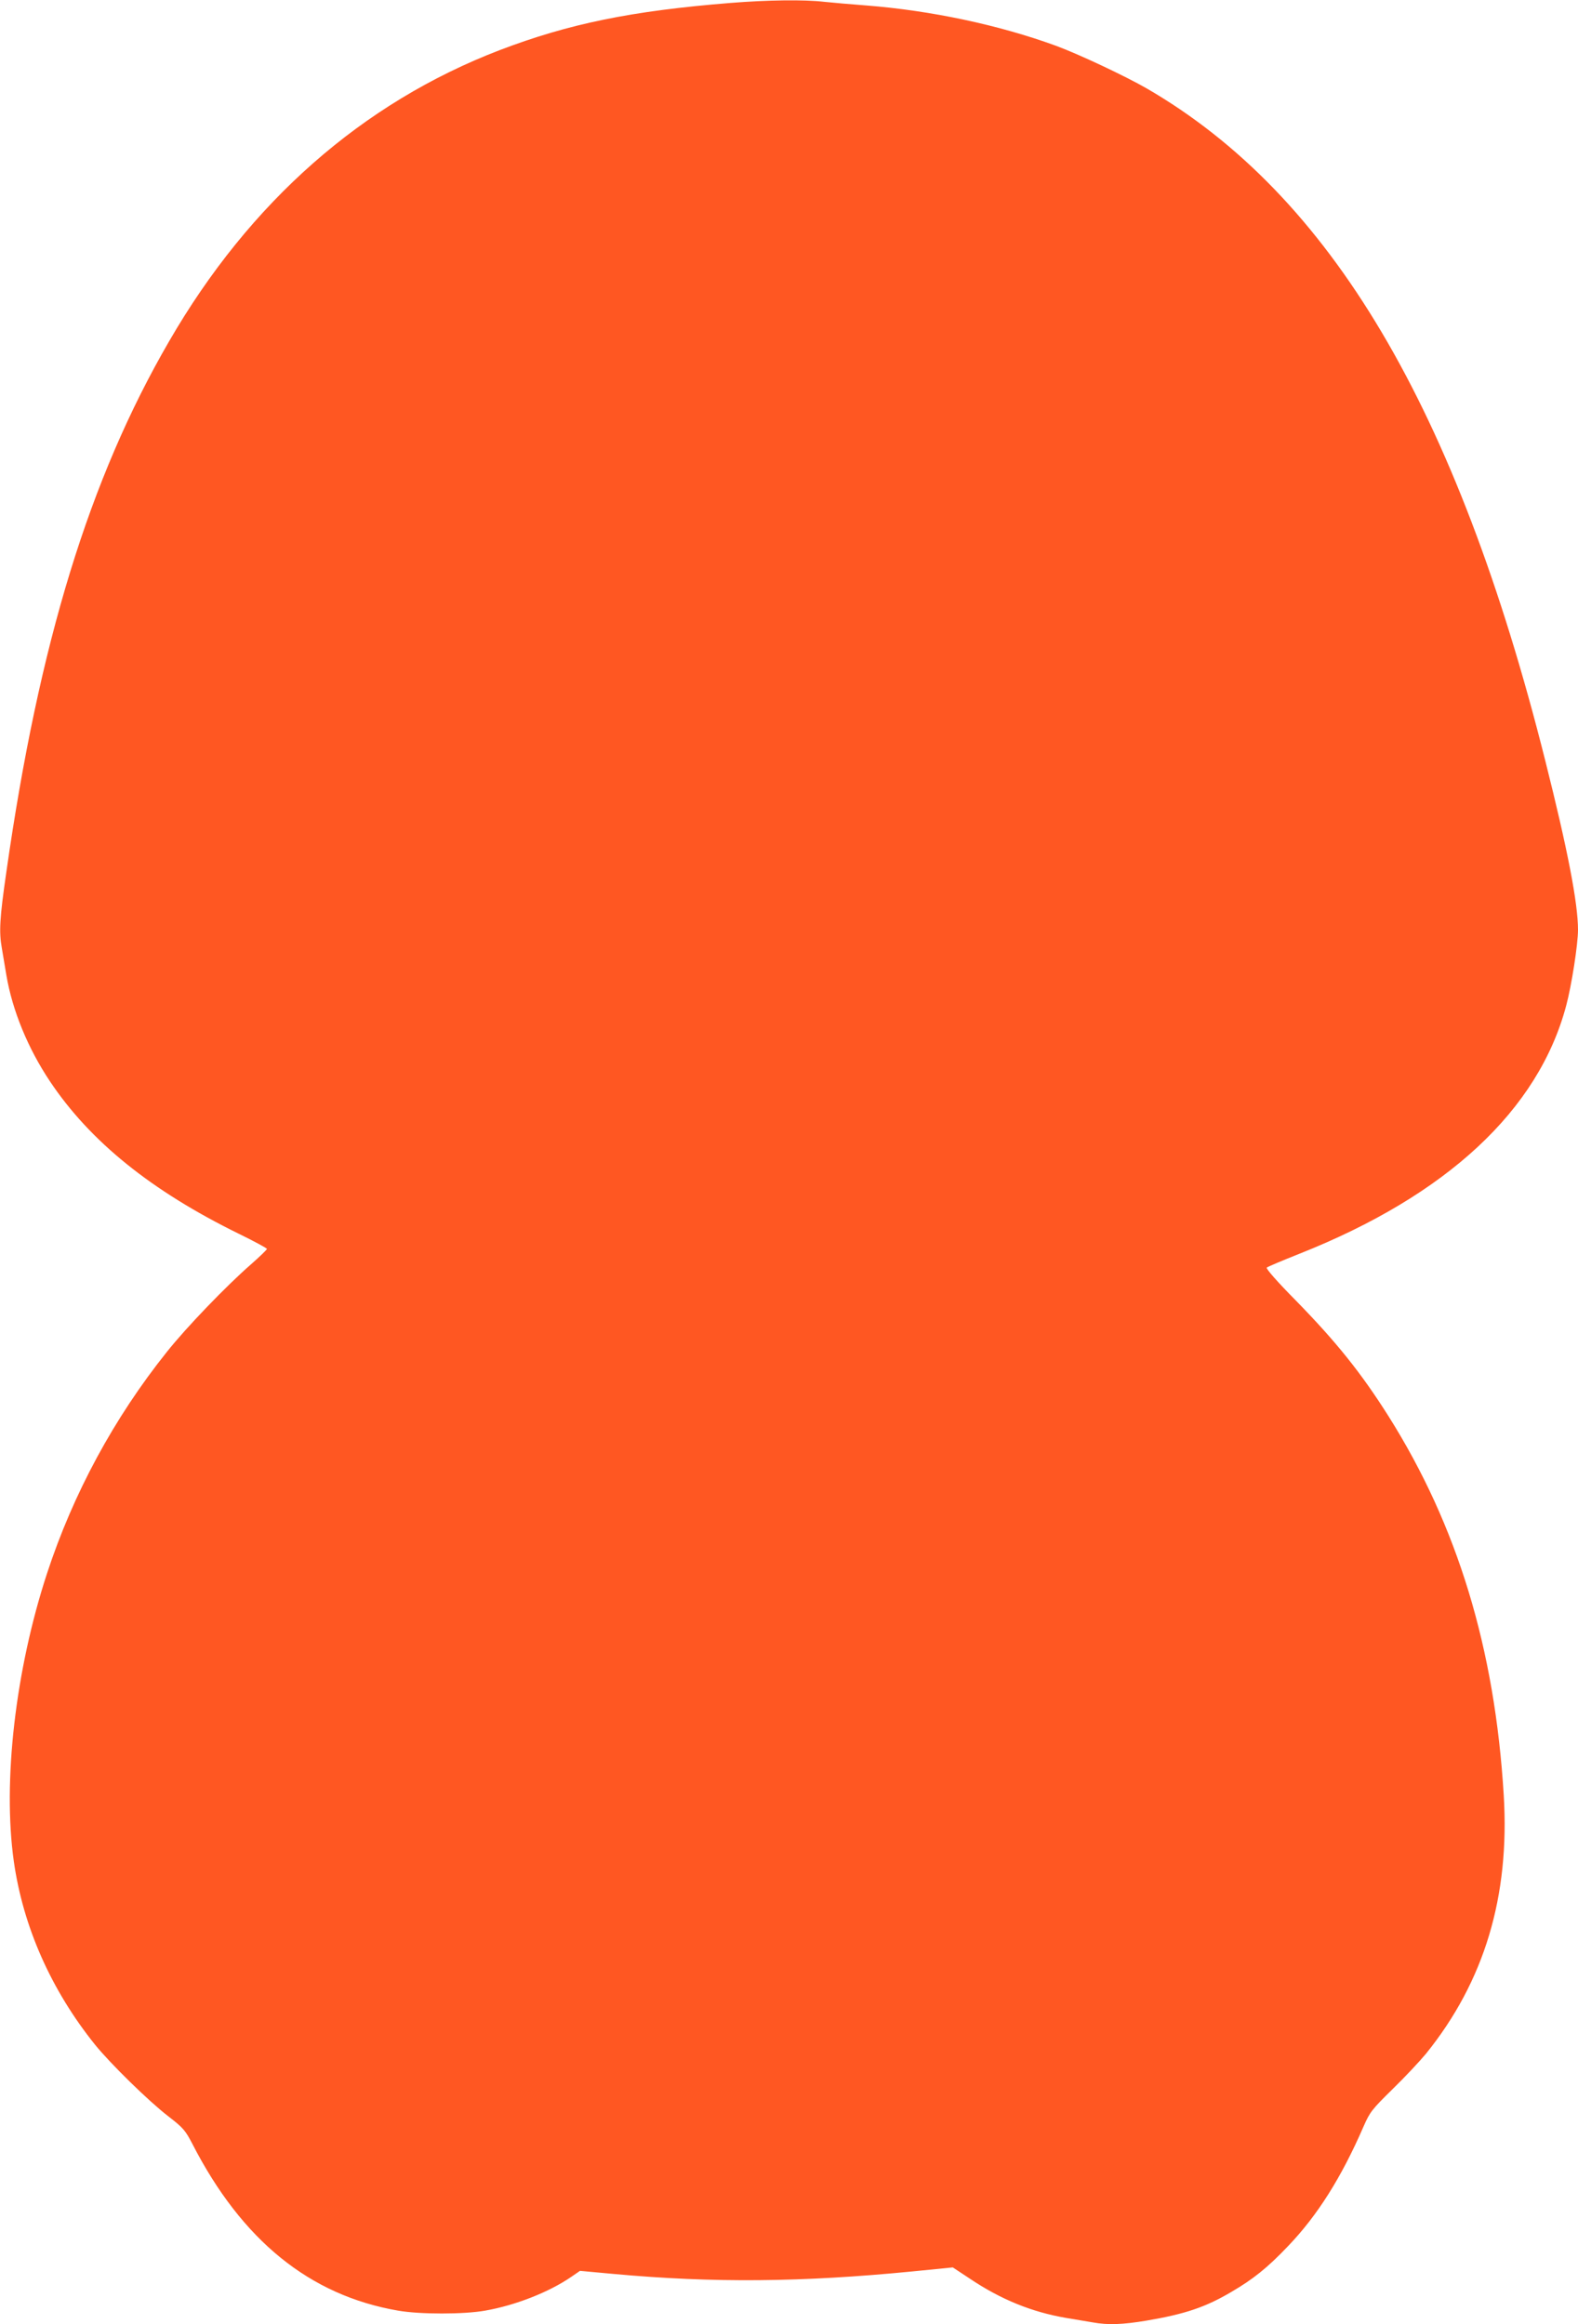<?xml version="1.0" standalone="no"?>
<!DOCTYPE svg PUBLIC "-//W3C//DTD SVG 20010904//EN"
 "http://www.w3.org/TR/2001/REC-SVG-20010904/DTD/svg10.dtd">
<svg version="1.0" xmlns="http://www.w3.org/2000/svg"
 width="869pt" height="1280pt" viewBox="0 0 869 1280"
 preserveAspectRatio="xMidYMid meet">
<g transform="translate(0,1280) scale(0.1,-0.1)"
fill="#ff5722" stroke="none">
<path d="M4025 12784 c-549 -44 -893 -115 -1273 -260 -756 -290 -1377 -836
-1821 -1604 -439 -757 -716 -1659 -896 -2922 -37 -255 -41 -330 -25 -419 5
-30 16 -97 25 -149 33 -195 119 -404 240 -585 221 -331 558 -603 1039 -839 86
-42 156 -80 156 -84 0 -4 -40 -43 -89 -86 -133 -116 -354 -345 -462 -481 -291
-364 -516 -780 -660 -1220 -174 -531 -245 -1145 -183 -1585 51 -361 206 -710
447 -1010 84 -104 295 -311 404 -395 82 -63 94 -78 132 -151 273 -532 646
-835 1133 -919 119 -21 363 -21 480 0 166 29 352 102 474 186 l48 33 185 -17
c546 -50 1036 -46 1647 14 l221 22 94 -62 c171 -115 342 -184 529 -216 52 -9
119 -20 149 -25 82 -15 164 -12 295 10 212 36 325 74 467 158 120 70 199 133
313 253 161 168 293 377 415 658 35 80 46 94 160 206 68 66 150 154 184 195
321 398 462 865 428 1424 -49 808 -255 1484 -634 2086 -151 239 -288 410 -511
638 -99 100 -166 176 -160 181 5 5 86 39 179 76 812 322 1317 791 1470 1367
30 112 65 338 65 417 0 147 -57 442 -180 931 -488 1943 -1183 3116 -2195 3703
-120 69 -375 189 -500 235 -315 115 -688 194 -1045 222 -80 6 -184 15 -231 20
-111 13 -314 10 -514 -6z"/>
</g>
</svg>

